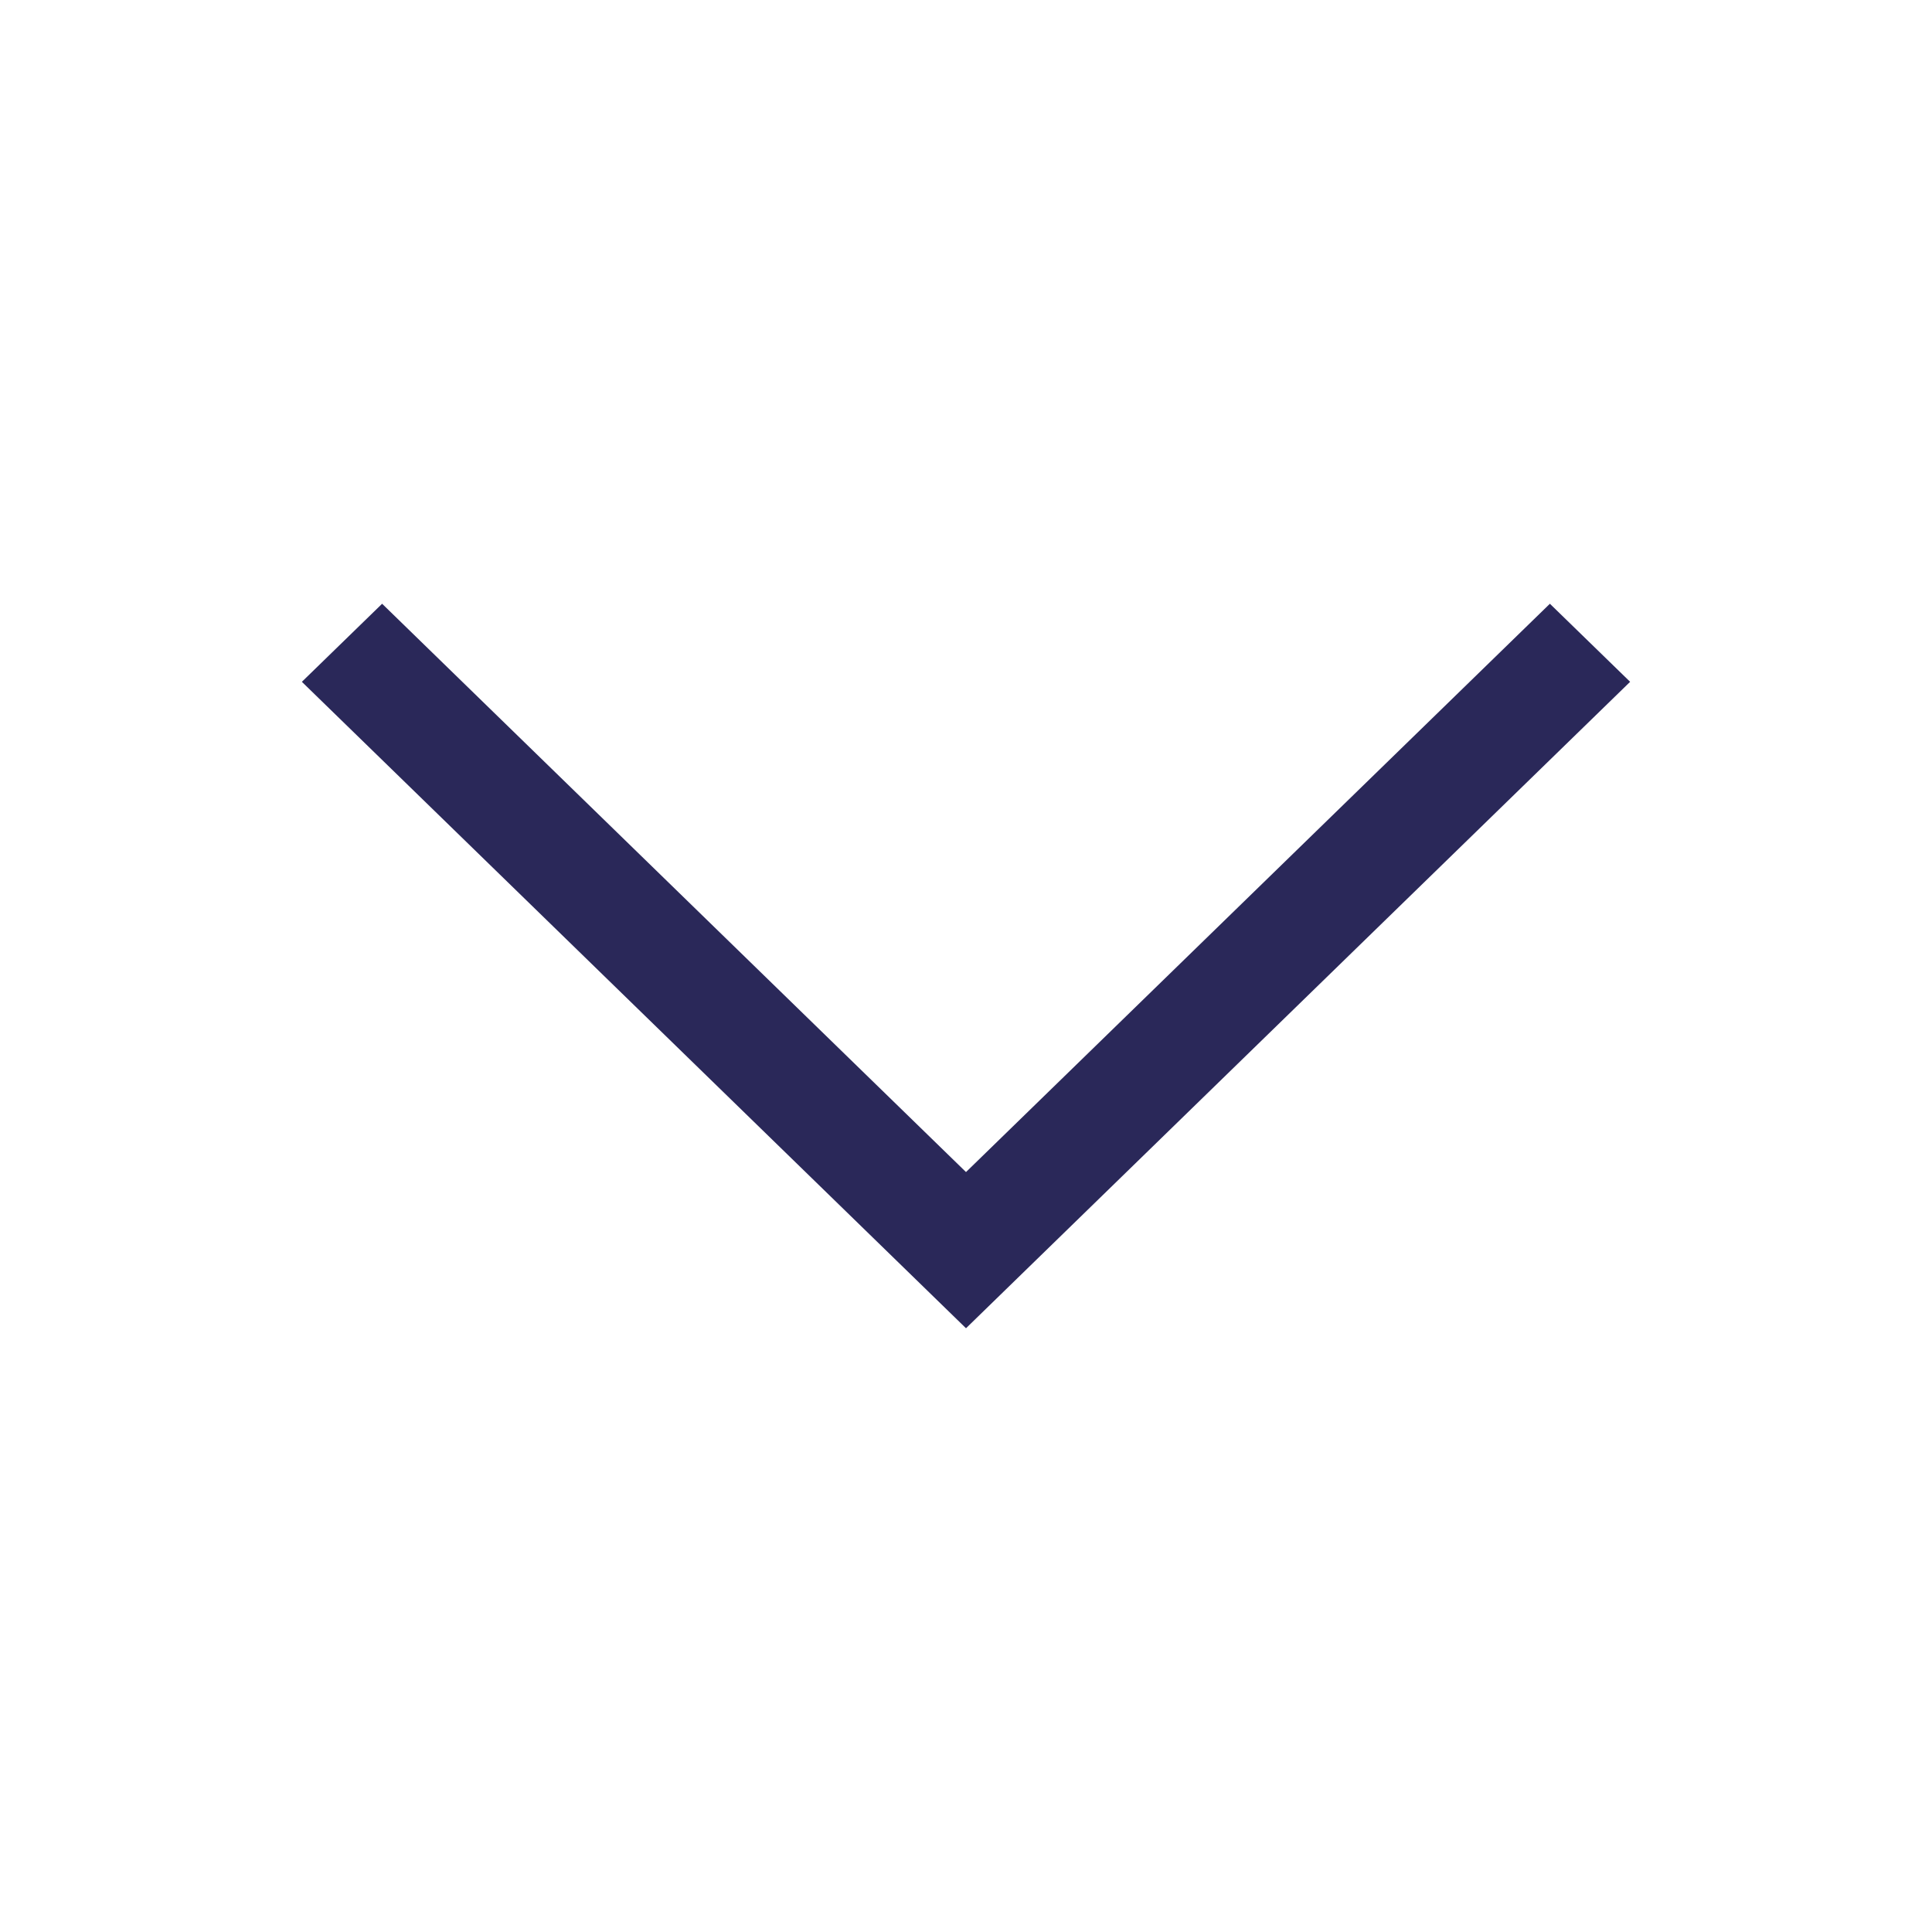<svg width="32" height="32" viewBox="0 0 32 32" xmlns="http://www.w3.org/2000/svg">
    <g fill-rule="nonzero" fill="none">
        <path d="M0 0h32v32H0z"/>
        <path d="M16 19.413 6.329 10 5 11.293 16 22l11-10.707L25.671 10z" fill="#2A2859"/>
    </g>
</svg>
